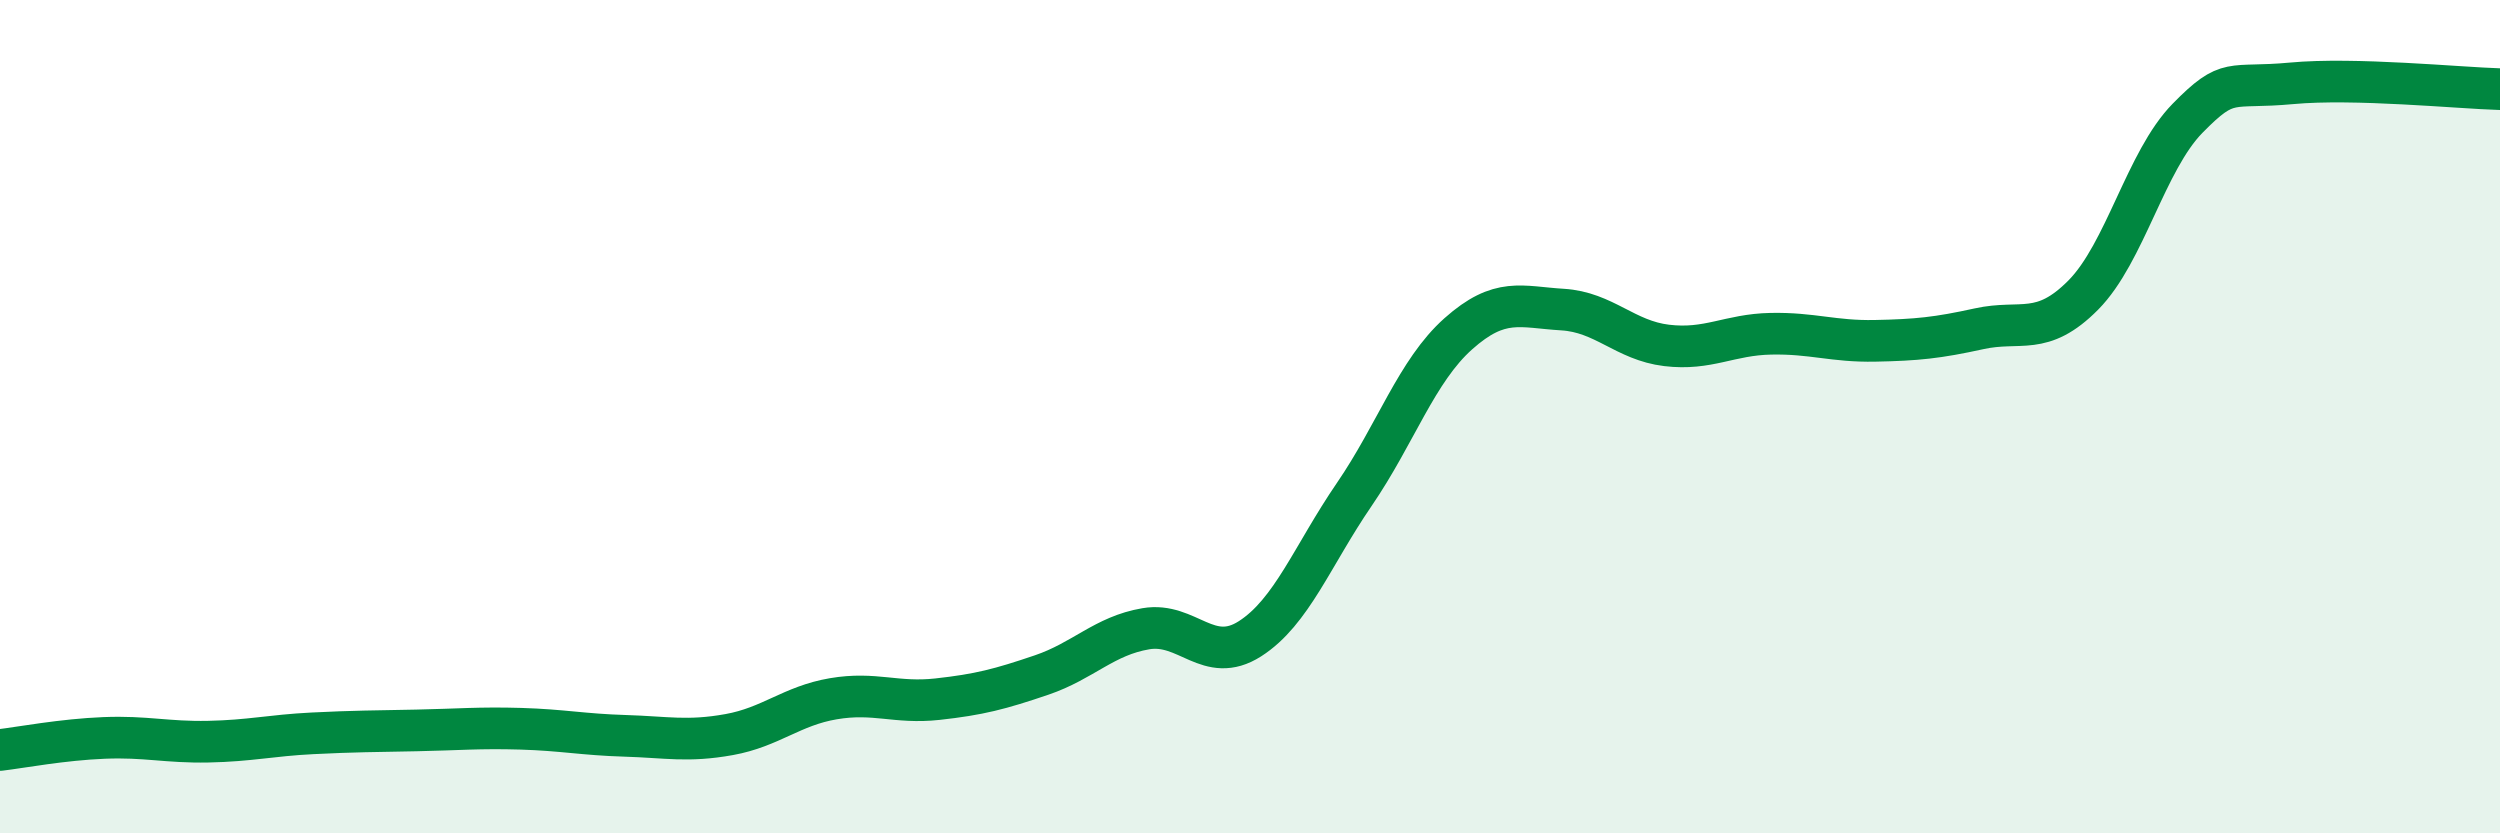 
    <svg width="60" height="20" viewBox="0 0 60 20" xmlns="http://www.w3.org/2000/svg">
      <path
        d="M 0,18 C 0.5,17.94 1.5,17.75 2.5,17.71 C 3.5,17.67 4,17.82 5,17.8 C 6,17.78 6.5,17.65 7.5,17.6 C 8.5,17.55 9,17.55 10,17.53 C 11,17.51 11.5,17.46 12.5,17.49 C 13.5,17.52 14,17.63 15,17.66 C 16,17.69 16.5,17.81 17.5,17.63 C 18.5,17.45 19,16.94 20,16.77 C 21,16.6 21.5,16.89 22.5,16.78 C 23.5,16.67 24,16.54 25,16.2 C 26,15.86 26.5,15.26 27.5,15.09 C 28.5,14.92 29,15.97 30,15.33 C 31,14.69 31.5,13.33 32.5,11.87 C 33.5,10.41 34,8.9 35,8.01 C 36,7.12 36.5,7.37 37.5,7.43 C 38.5,7.49 39,8.17 40,8.29 C 41,8.41 41.5,8.03 42.5,8.01 C 43.5,7.99 44,8.2 45,8.18 C 46,8.16 46.5,8.11 47.5,7.89 C 48.5,7.67 49,8.09 50,7.08 C 51,6.07 51.5,3.86 52.5,2.84 C 53.5,1.82 53.5,2.14 55,2 C 56.5,1.86 59,2.11 60,2.14L60 20L0 20Z"
        fill="#008740"
        opacity="0.1"
        stroke-linecap="round"
        stroke-linejoin="round"
      />
      <path
        d="M 0,18 C 0.5,17.94 1.5,17.75 2.5,17.71 C 3.5,17.67 4,17.82 5,17.8 C 6,17.78 6.5,17.65 7.5,17.6 C 8.5,17.55 9,17.55 10,17.53 C 11,17.51 11.5,17.46 12.5,17.49 C 13.5,17.52 14,17.63 15,17.66 C 16,17.69 16.5,17.81 17.5,17.63 C 18.5,17.45 19,16.94 20,16.77 C 21,16.6 21.5,16.89 22.5,16.78 C 23.5,16.67 24,16.54 25,16.2 C 26,15.86 26.5,15.26 27.5,15.09 C 28.5,14.92 29,15.97 30,15.33 C 31,14.69 31.5,13.33 32.5,11.87 C 33.5,10.41 34,8.9 35,8.01 C 36,7.12 36.5,7.37 37.5,7.43 C 38.5,7.49 39,8.17 40,8.29 C 41,8.41 41.5,8.03 42.5,8.01 C 43.5,7.99 44,8.2 45,8.18 C 46,8.16 46.5,8.11 47.5,7.89 C 48.5,7.67 49,8.09 50,7.08 C 51,6.07 51.5,3.86 52.5,2.84 C 53.5,1.82 53.5,2.14 55,2 C 56.5,1.86 59,2.11 60,2.14"
        stroke="#008740"
        stroke-width="1"
        fill="none"
        stroke-linecap="round"
        stroke-linejoin="round"
      />
    </svg>
  